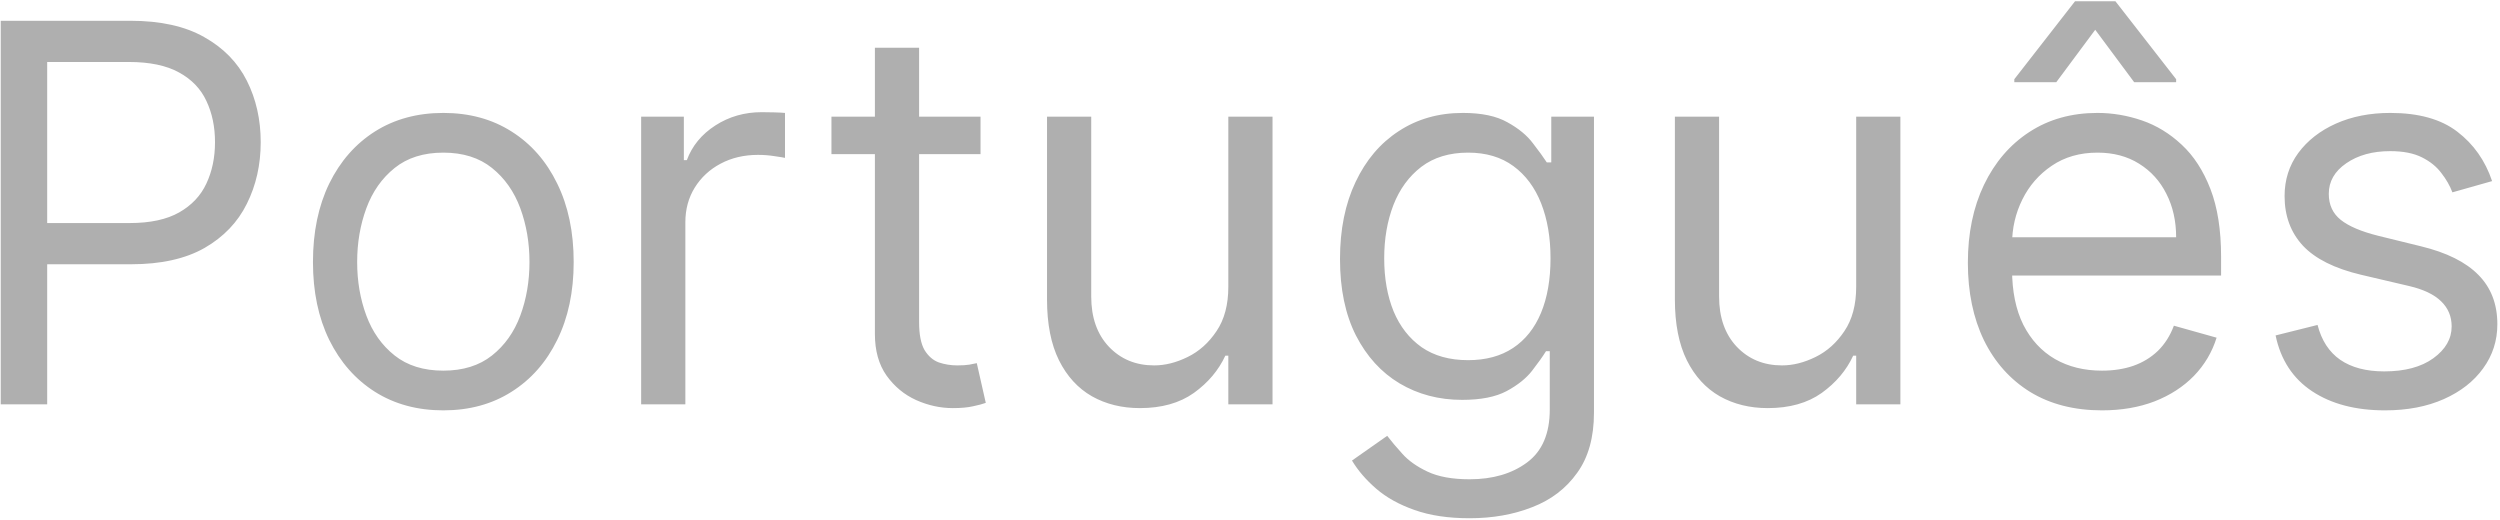 <svg width="711" height="148" viewBox="0 0 711 148" fill="none" xmlns="http://www.w3.org/2000/svg">
<path d="M0.21 115V5.909H37.071C45.629 5.909 52.625 7.454 58.058 10.543C63.527 13.597 67.575 17.734 70.203 22.954C72.831 28.175 74.145 33.998 74.145 40.426C74.145 46.854 72.831 52.695 70.203 57.951C67.611 63.207 63.598 67.397 58.165 70.522C52.731 73.611 45.771 75.156 37.284 75.156H10.864V63.437H36.858C42.717 63.437 47.423 62.425 50.974 60.401C54.525 58.377 57.099 55.643 58.697 52.198C60.331 48.718 61.148 44.794 61.148 40.426C61.148 36.058 60.331 32.152 58.697 28.707C57.099 25.263 54.507 22.564 50.92 20.611C47.334 18.622 42.575 17.628 36.645 17.628H13.421V115H0.21ZM126.08 116.705C118.694 116.705 112.213 114.947 106.638 111.431C101.098 107.915 96.766 102.997 93.641 96.676C90.551 90.355 89.006 82.969 89.006 74.517C89.006 65.994 90.551 58.555 93.641 52.198C96.766 45.842 101.098 40.905 106.638 37.39C112.213 33.874 118.694 32.116 126.08 32.116C133.467 32.116 139.93 33.874 145.469 37.39C151.045 40.905 155.377 45.842 158.467 52.198C161.592 58.555 163.154 65.994 163.154 74.517C163.154 82.969 161.592 90.355 158.467 96.676C155.377 102.997 151.045 107.915 145.469 111.431C139.93 114.947 133.467 116.705 126.08 116.705ZM126.08 105.412C131.691 105.412 136.308 103.974 139.93 101.097C143.552 98.221 146.233 94.439 147.973 89.751C149.713 85.064 150.583 79.986 150.583 74.517C150.583 69.048 149.713 63.952 147.973 59.229C146.233 54.506 143.552 50.689 139.93 47.777C136.308 44.865 131.691 43.409 126.08 43.409C120.469 43.409 115.853 44.865 112.231 47.777C108.609 50.689 105.928 54.506 104.188 59.229C102.447 63.952 101.577 69.048 101.577 74.517C101.577 79.986 102.447 85.064 104.188 89.751C105.928 94.439 108.609 98.221 112.231 101.097C115.853 103.974 120.469 105.412 126.08 105.412ZM182.344 115V33.182H194.488V45.54H195.341C196.832 41.491 199.531 38.207 203.437 35.685C207.344 33.164 211.747 31.903 216.648 31.903C217.571 31.903 218.725 31.921 220.11 31.957C221.495 31.992 222.542 32.045 223.253 32.116V44.901C222.827 44.794 221.85 44.634 220.323 44.421C218.832 44.172 217.251 44.048 215.582 44.048C211.605 44.048 208.054 44.883 204.929 46.552C201.839 48.185 199.389 50.458 197.578 53.37C195.802 56.246 194.915 59.531 194.915 63.224V115H182.344ZM278.863 33.182V43.835H236.463V33.182H278.863ZM248.821 13.579H261.392V91.562C261.392 95.114 261.907 97.777 262.937 99.552C264.002 101.293 265.351 102.464 266.985 103.068C268.654 103.636 270.412 103.92 272.258 103.92C273.643 103.92 274.78 103.849 275.667 103.707C276.555 103.53 277.265 103.388 277.798 103.281L280.355 114.574C279.503 114.893 278.313 115.213 276.786 115.533C275.259 115.888 273.324 116.065 270.98 116.065C267.429 116.065 263.949 115.302 260.54 113.775C257.166 112.248 254.361 109.922 252.123 106.797C249.922 103.672 248.821 99.73 248.821 94.972V13.579ZM349.336 81.548V33.182H361.907V115H349.336V101.151H348.483C346.566 105.305 343.583 108.839 339.535 111.751C335.486 114.627 330.373 116.065 324.194 116.065C319.08 116.065 314.535 114.947 310.557 112.71C306.58 110.437 303.455 107.028 301.182 102.482C298.91 97.901 297.773 92.131 297.773 85.17V33.182H310.344V84.318C310.344 90.284 312.013 95.043 315.351 98.594C318.725 102.145 323.022 103.92 328.242 103.92C331.367 103.92 334.545 103.121 337.777 101.523C341.044 99.925 343.778 97.475 345.98 94.172C348.217 90.87 349.336 86.662 349.336 81.548ZM417.957 147.386C411.885 147.386 406.664 146.605 402.297 145.043C397.929 143.516 394.289 141.491 391.377 138.97C388.5 136.484 386.21 133.821 384.505 130.98L394.52 123.949C395.656 125.44 397.094 127.145 398.834 129.062C400.574 131.016 402.953 132.702 405.972 134.123C409.026 135.579 413.021 136.307 417.957 136.307C424.562 136.307 430.013 134.709 434.31 131.513C438.607 128.317 440.755 123.31 440.755 116.491V99.872H439.69C438.767 101.364 437.453 103.21 435.748 105.412C434.079 107.578 431.664 109.513 428.504 111.218C425.379 112.887 421.153 113.722 415.826 113.722C409.221 113.722 403.291 112.159 398.035 109.034C392.815 105.909 388.678 101.364 385.624 95.398C382.605 89.432 381.096 82.187 381.096 73.665C381.096 65.284 382.57 57.986 385.517 51.772C388.465 45.522 392.566 40.692 397.822 37.283C403.078 33.839 409.15 32.116 416.039 32.116C421.366 32.116 425.592 33.004 428.717 34.78C431.877 36.52 434.292 38.508 435.961 40.746C437.666 42.947 438.98 44.758 439.903 46.179H441.181V33.182H453.326V117.344C453.326 124.375 451.728 130.092 448.532 134.496C445.372 138.935 441.11 142.184 435.748 144.244C430.422 146.339 424.491 147.386 417.957 147.386ZM417.531 102.429C422.574 102.429 426.835 101.275 430.315 98.966C433.795 96.658 436.441 93.338 438.252 89.006C440.063 84.673 440.968 79.489 440.968 73.452C440.968 67.557 440.081 62.354 438.305 57.844C436.529 53.334 433.902 49.801 430.422 47.244C426.941 44.687 422.645 43.409 417.531 43.409C412.204 43.409 407.765 44.758 404.214 47.457C400.699 50.156 398.053 53.778 396.277 58.324C394.537 62.869 393.667 67.912 393.667 73.452C393.667 79.133 394.555 84.158 396.331 88.526C398.142 92.859 400.805 96.268 404.321 98.754C407.872 101.204 412.275 102.429 417.531 102.429ZM527.9 81.548V33.182H540.471V115H527.9V101.151H527.048C525.13 105.305 522.147 108.839 518.099 111.751C514.051 114.627 508.937 116.065 502.758 116.065C497.645 116.065 493.099 114.947 489.122 112.71C485.145 110.437 482.02 107.028 479.747 102.482C477.474 97.901 476.338 92.131 476.338 85.17V33.182H488.909V84.318C488.909 90.284 490.578 95.043 493.916 98.594C497.289 102.145 501.586 103.92 506.806 103.92C509.931 103.92 513.11 103.121 516.341 101.523C519.608 99.925 522.343 97.475 524.544 94.172C526.782 90.87 527.9 86.662 527.9 81.548ZM597.8 116.705C589.916 116.705 583.116 114.964 577.399 111.484C571.717 107.969 567.331 103.068 564.242 96.783C561.188 90.462 559.661 83.111 559.661 74.73C559.661 66.349 561.188 58.963 564.242 52.571C567.331 46.143 571.628 41.136 577.132 37.55C582.672 33.928 589.135 32.116 596.521 32.116C600.783 32.116 604.991 32.827 609.146 34.247C613.301 35.667 617.083 37.976 620.492 41.172C623.901 44.332 626.617 48.523 628.642 53.743C630.666 58.963 631.678 65.391 631.678 73.025V78.352H568.61V67.486H618.894C618.894 62.869 617.97 58.75 616.124 55.128C614.313 51.506 611.72 48.647 608.347 46.552C605.009 44.457 601.067 43.409 596.521 43.409C591.514 43.409 587.182 44.652 583.524 47.138C579.902 49.588 577.115 52.784 575.161 56.726C573.208 60.667 572.232 64.893 572.232 69.403V76.648C572.232 82.827 573.297 88.065 575.428 92.362C577.594 96.623 580.595 99.872 584.43 102.109C588.265 104.311 592.722 105.412 597.8 105.412C601.102 105.412 604.085 104.95 606.749 104.027C609.448 103.068 611.774 101.648 613.727 99.766C615.68 97.848 617.189 95.469 618.254 92.628L630.399 96.037C629.121 100.156 626.972 103.778 623.954 106.903C620.936 109.993 617.207 112.408 612.768 114.148C608.329 115.852 603.34 116.705 597.8 116.705ZM606.962 23.381L595.882 8.466L584.803 23.381H572.871V22.528L590.129 0.369H601.635L618.894 22.528V23.381H606.962ZM708.755 51.506L697.463 54.702C696.752 52.819 695.705 50.991 694.32 49.215C692.97 47.404 691.124 45.913 688.78 44.741C686.436 43.569 683.436 42.983 679.778 42.983C674.771 42.983 670.598 44.137 667.26 46.445C663.958 48.718 662.306 51.612 662.306 55.128C662.306 58.253 663.443 60.721 665.715 62.532C667.988 64.343 671.539 65.852 676.369 67.06L688.514 70.043C695.829 71.818 701.28 74.535 704.867 78.192C708.453 81.814 710.247 86.484 710.247 92.202C710.247 96.889 708.897 101.08 706.198 104.773C703.535 108.466 699.806 111.378 695.012 113.509C690.218 115.639 684.643 116.705 678.286 116.705C669.941 116.705 663.034 114.893 657.566 111.271C652.097 107.649 648.634 102.358 647.178 95.398L659.11 92.415C660.247 96.818 662.395 100.121 665.556 102.322C668.752 104.524 672.924 105.625 678.073 105.625C683.933 105.625 688.585 104.382 692.029 101.896C695.509 99.375 697.249 96.356 697.249 92.841C697.249 90 696.255 87.621 694.267 85.703C692.278 83.75 689.224 82.294 685.105 81.335L671.468 78.139C663.975 76.364 658.471 73.611 654.955 69.883C651.475 66.118 649.735 61.413 649.735 55.767C649.735 51.151 651.031 47.067 653.624 43.516C656.252 39.964 659.82 37.177 664.33 35.153C668.876 33.129 674.025 32.116 679.778 32.116C687.874 32.116 694.231 33.892 698.847 37.443C703.499 40.994 706.802 45.682 708.755 51.506Z" fill="#AFAFAF"/>
</svg>
